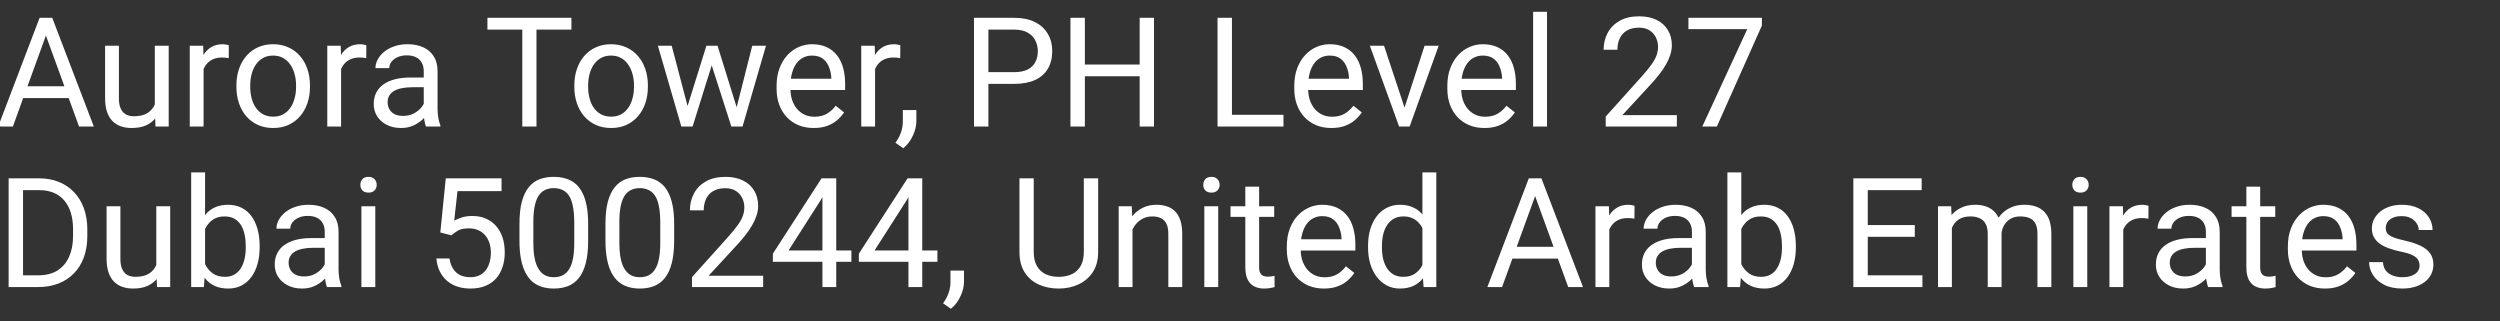 <svg xmlns="http://www.w3.org/2000/svg" width="327" height="42" viewBox="0 0 327 42" fill="none">
  <rect x="0" y="0" width="327" height="42" fill="#333333" stroke="none"/>
  <g clip-path="url(#clip0_730_6)">
    <path
      d="M6.392 3.588L1.685 16.547H-0.238L5.181 2.328H6.422L6.392 3.588ZM10.338 16.547L5.621 3.588L5.592 2.328H6.832L12.271 16.547H10.338ZM10.094 11.283V12.826H2.105V11.283H10.094ZM20.25 14.106V5.981H22.066V16.547H20.338L20.25 14.106ZM20.592 11.879L21.344 11.86C21.344 12.563 21.269 13.214 21.119 13.813C20.976 14.405 20.741 14.919 20.416 15.356C20.09 15.792 19.664 16.134 19.137 16.381C18.609 16.622 17.968 16.742 17.213 16.742C16.698 16.742 16.226 16.668 15.797 16.518C15.373 16.368 15.009 16.137 14.703 15.824C14.397 15.512 14.159 15.105 13.99 14.604C13.827 14.102 13.746 13.5 13.746 12.797V5.981H15.553V12.817C15.553 13.292 15.605 13.686 15.709 13.998C15.819 14.304 15.966 14.548 16.148 14.731C16.337 14.906 16.545 15.03 16.773 15.102C17.008 15.173 17.248 15.209 17.496 15.209C18.264 15.209 18.873 15.063 19.322 14.77C19.771 14.47 20.094 14.07 20.289 13.569C20.491 13.061 20.592 12.498 20.592 11.879ZM26.627 7.641V16.547H24.82V5.981H26.578L26.627 7.641ZM29.928 5.922L29.918 7.602C29.768 7.569 29.625 7.55 29.488 7.543C29.358 7.53 29.208 7.524 29.039 7.524C28.622 7.524 28.254 7.589 27.935 7.719C27.616 7.849 27.346 8.031 27.125 8.266C26.904 8.5 26.728 8.78 26.598 9.106C26.474 9.425 26.392 9.776 26.353 10.16L25.846 10.453C25.846 9.815 25.907 9.216 26.031 8.656C26.161 8.097 26.36 7.602 26.627 7.172C26.894 6.736 27.232 6.397 27.642 6.156C28.059 5.909 28.554 5.785 29.127 5.785C29.257 5.785 29.407 5.802 29.576 5.834C29.745 5.86 29.863 5.89 29.928 5.922ZM30.924 11.381V11.156C30.924 10.395 31.034 9.688 31.256 9.037C31.477 8.38 31.796 7.81 32.213 7.328C32.629 6.84 33.134 6.462 33.726 6.196C34.319 5.922 34.983 5.785 35.719 5.785C36.461 5.785 37.128 5.922 37.721 6.196C38.319 6.462 38.827 6.84 39.244 7.328C39.667 7.81 39.989 8.38 40.211 9.037C40.432 9.688 40.543 10.395 40.543 11.156V11.381C40.543 12.143 40.432 12.849 40.211 13.5C39.989 14.151 39.667 14.721 39.244 15.209C38.827 15.691 38.323 16.069 37.73 16.342C37.144 16.609 36.48 16.742 35.738 16.742C34.996 16.742 34.329 16.609 33.736 16.342C33.144 16.069 32.636 15.691 32.213 15.209C31.796 14.721 31.477 14.151 31.256 13.5C31.034 12.849 30.924 12.143 30.924 11.381ZM32.73 11.156V11.381C32.73 11.908 32.792 12.406 32.916 12.875C33.04 13.337 33.225 13.748 33.472 14.106C33.726 14.464 34.042 14.747 34.42 14.955C34.797 15.157 35.237 15.258 35.738 15.258C36.233 15.258 36.666 15.157 37.037 14.955C37.415 14.747 37.727 14.464 37.974 14.106C38.222 13.748 38.407 13.337 38.531 12.875C38.661 12.406 38.726 11.908 38.726 11.381V11.156C38.726 10.636 38.661 10.144 38.531 9.682C38.407 9.213 38.219 8.8 37.965 8.442C37.717 8.077 37.405 7.791 37.027 7.582C36.656 7.374 36.22 7.27 35.719 7.27C35.224 7.27 34.788 7.374 34.41 7.582C34.039 7.791 33.726 8.077 33.472 8.442C33.225 8.8 33.04 9.213 32.916 9.682C32.792 10.144 32.73 10.636 32.73 11.156ZM44.615 7.641V16.547H42.808V5.981H44.566L44.615 7.641ZM47.916 5.922L47.906 7.602C47.756 7.569 47.613 7.55 47.476 7.543C47.346 7.53 47.197 7.524 47.027 7.524C46.611 7.524 46.243 7.589 45.924 7.719C45.605 7.849 45.334 8.031 45.113 8.266C44.892 8.5 44.716 8.78 44.586 9.106C44.462 9.425 44.381 9.776 44.342 10.16L43.834 10.453C43.834 9.815 43.896 9.216 44.019 8.656C44.15 8.097 44.348 7.602 44.615 7.172C44.882 6.736 45.221 6.397 45.631 6.156C46.047 5.909 46.542 5.785 47.115 5.785C47.245 5.785 47.395 5.802 47.564 5.834C47.734 5.86 47.851 5.89 47.916 5.922ZM55.426 14.74V9.301C55.426 8.884 55.341 8.523 55.172 8.217C55.009 7.904 54.762 7.664 54.429 7.494C54.097 7.325 53.687 7.24 53.199 7.24C52.743 7.24 52.343 7.319 51.998 7.475C51.659 7.631 51.392 7.836 51.197 8.09C51.008 8.344 50.914 8.617 50.914 8.91H49.107C49.107 8.533 49.205 8.158 49.4 7.787C49.596 7.416 49.876 7.081 50.24 6.781C50.611 6.475 51.054 6.235 51.568 6.059C52.089 5.876 52.669 5.785 53.306 5.785C54.075 5.785 54.752 5.916 55.338 6.176C55.93 6.436 56.392 6.83 56.724 7.358C57.063 7.878 57.232 8.533 57.232 9.32V14.242C57.232 14.594 57.262 14.968 57.32 15.365C57.385 15.763 57.48 16.104 57.603 16.391V16.547H55.719C55.627 16.339 55.556 16.062 55.504 15.717C55.452 15.365 55.426 15.04 55.426 14.74ZM55.738 10.141L55.758 11.41H53.931C53.417 11.41 52.958 11.453 52.554 11.537C52.151 11.615 51.812 11.736 51.539 11.899C51.266 12.061 51.057 12.267 50.914 12.514C50.771 12.755 50.699 13.038 50.699 13.364C50.699 13.695 50.774 13.998 50.924 14.272C51.073 14.545 51.298 14.763 51.597 14.926C51.904 15.082 52.278 15.16 52.721 15.16C53.274 15.16 53.762 15.043 54.185 14.809C54.609 14.574 54.944 14.288 55.191 13.949C55.445 13.611 55.582 13.282 55.601 12.963L56.373 13.832C56.327 14.106 56.204 14.408 56.002 14.74C55.8 15.072 55.53 15.392 55.191 15.697C54.859 15.997 54.462 16.248 54 16.449C53.544 16.645 53.03 16.742 52.457 16.742C51.741 16.742 51.112 16.602 50.572 16.322C50.038 16.043 49.622 15.668 49.322 15.199C49.029 14.724 48.883 14.194 48.883 13.608C48.883 13.041 48.993 12.543 49.215 12.114C49.436 11.677 49.755 11.316 50.172 11.03C50.588 10.736 51.09 10.515 51.676 10.365C52.262 10.216 52.916 10.141 53.639 10.141H55.738ZM70.172 2.328V16.547H68.316V2.328H70.172ZM74.742 2.328V3.871H63.756V2.328H74.742ZM75.123 11.381V11.156C75.123 10.395 75.234 9.688 75.455 9.037C75.676 8.38 75.995 7.81 76.412 7.328C76.829 6.84 77.333 6.462 77.926 6.196C78.518 5.922 79.182 5.785 79.918 5.785C80.66 5.785 81.327 5.922 81.92 6.196C82.519 6.462 83.026 6.84 83.443 7.328C83.866 7.81 84.189 8.38 84.41 9.037C84.631 9.688 84.742 10.395 84.742 11.156V11.381C84.742 12.143 84.631 12.849 84.41 13.5C84.189 14.151 83.866 14.721 83.443 15.209C83.026 15.691 82.522 16.069 81.93 16.342C81.344 16.609 80.68 16.742 79.937 16.742C79.195 16.742 78.528 16.609 77.935 16.342C77.343 16.069 76.835 15.691 76.412 15.209C75.995 14.721 75.676 14.151 75.455 13.5C75.234 12.849 75.123 12.143 75.123 11.381ZM76.93 11.156V11.381C76.93 11.908 76.991 12.406 77.115 12.875C77.239 13.337 77.424 13.748 77.672 14.106C77.926 14.464 78.241 14.747 78.619 14.955C78.997 15.157 79.436 15.258 79.937 15.258C80.432 15.258 80.865 15.157 81.236 14.955C81.614 14.747 81.926 14.464 82.174 14.106C82.421 13.748 82.607 13.337 82.73 12.875C82.861 12.406 82.926 11.908 82.926 11.381V11.156C82.926 10.636 82.861 10.144 82.73 9.682C82.607 9.213 82.418 8.8 82.164 8.442C81.916 8.077 81.604 7.791 81.226 7.582C80.855 7.374 80.419 7.27 79.918 7.27C79.423 7.27 78.987 7.374 78.609 7.582C78.238 7.791 77.926 8.077 77.672 8.442C77.424 8.8 77.239 9.213 77.115 9.682C76.991 10.144 76.93 10.636 76.93 11.156ZM89.683 14.672L92.398 5.981H93.59L93.355 7.709L90.592 16.547H89.43L89.683 14.672ZM87.857 5.981L90.172 14.77L90.338 16.547H89.117L86.051 5.981H87.857ZM96.187 14.701L98.394 5.981H100.191L97.125 16.547H95.914L96.187 14.701ZM93.853 5.981L96.51 14.526L96.812 16.547H95.66L92.818 7.69L92.584 5.981H93.853ZM106.431 16.742C105.696 16.742 105.028 16.619 104.43 16.371C103.837 16.117 103.326 15.763 102.896 15.307C102.473 14.851 102.148 14.311 101.92 13.686C101.692 13.061 101.578 12.377 101.578 11.635V11.225C101.578 10.365 101.705 9.6 101.959 8.93C102.213 8.253 102.558 7.68 102.994 7.211C103.43 6.742 103.925 6.388 104.478 6.147C105.032 5.906 105.605 5.785 106.197 5.785C106.952 5.785 107.603 5.916 108.15 6.176C108.704 6.436 109.156 6.801 109.508 7.27C109.859 7.732 110.12 8.279 110.289 8.91C110.458 9.535 110.543 10.219 110.543 10.961V11.772H102.652V10.297H108.736V10.16C108.71 9.692 108.612 9.236 108.443 8.793C108.28 8.35 108.02 7.986 107.662 7.699C107.304 7.413 106.816 7.27 106.197 7.27C105.787 7.27 105.409 7.358 105.064 7.533C104.719 7.703 104.423 7.957 104.176 8.295C103.928 8.634 103.736 9.047 103.599 9.535C103.463 10.024 103.394 10.587 103.394 11.225V11.635C103.394 12.136 103.463 12.608 103.599 13.051C103.743 13.487 103.948 13.871 104.215 14.203C104.488 14.535 104.817 14.796 105.201 14.985C105.592 15.173 106.034 15.268 106.529 15.268C107.167 15.268 107.708 15.138 108.15 14.877C108.593 14.617 108.98 14.268 109.312 13.832L110.406 14.701C110.178 15.046 109.889 15.375 109.537 15.688C109.185 16 108.752 16.254 108.238 16.449C107.73 16.645 107.128 16.742 106.431 16.742ZM114.459 7.641V16.547H112.652V5.981H114.41L114.459 7.641ZM117.76 5.922L117.75 7.602C117.6 7.569 117.457 7.55 117.32 7.543C117.19 7.53 117.04 7.524 116.871 7.524C116.454 7.524 116.086 7.589 115.767 7.719C115.448 7.849 115.178 8.031 114.957 8.266C114.736 8.5 114.56 8.78 114.43 9.106C114.306 9.425 114.224 9.776 114.185 10.16L113.678 10.453C113.678 9.815 113.739 9.216 113.863 8.656C113.993 8.097 114.192 7.602 114.459 7.172C114.726 6.736 115.064 6.397 115.474 6.156C115.891 5.909 116.386 5.785 116.959 5.785C117.089 5.785 117.239 5.802 117.408 5.834C117.577 5.86 117.695 5.89 117.76 5.922ZM119.859 14.399V15.854C119.859 16.446 119.709 17.071 119.41 17.729C119.111 18.393 118.691 18.946 118.15 19.389L117.125 18.676C117.333 18.39 117.509 18.096 117.652 17.797C117.795 17.504 117.903 17.198 117.974 16.879C118.053 16.567 118.092 16.235 118.092 15.883V14.399H119.859ZM132.642 10.971H128.844V9.438H132.642C133.378 9.438 133.974 9.32 134.43 9.086C134.885 8.852 135.217 8.526 135.426 8.11C135.64 7.693 135.748 7.218 135.748 6.684C135.748 6.196 135.64 5.737 135.426 5.307C135.217 4.877 134.885 4.532 134.43 4.272C133.974 4.005 133.378 3.871 132.642 3.871H129.283V16.547H127.398V2.328H132.642C133.717 2.328 134.625 2.514 135.367 2.885C136.109 3.256 136.672 3.77 137.056 4.428C137.441 5.079 137.633 5.824 137.633 6.664C137.633 7.576 137.441 8.354 137.056 8.998C136.672 9.643 136.109 10.134 135.367 10.473C134.625 10.805 133.717 10.971 132.642 10.971ZM149.303 8.442V9.975H141.607V8.442H149.303ZM141.9 2.328V16.547H140.015V2.328H141.9ZM150.943 2.328V16.547H149.068V2.328H150.943ZM167.877 15.014V16.547H160.767V15.014H167.877ZM161.139 2.328V16.547H159.254V2.328H161.139ZM174.146 16.742C173.411 16.742 172.743 16.619 172.144 16.371C171.552 16.117 171.041 15.763 170.611 15.307C170.188 14.851 169.862 14.311 169.635 13.686C169.407 13.061 169.293 12.377 169.293 11.635V11.225C169.293 10.365 169.42 9.6 169.674 8.93C169.928 8.253 170.273 7.68 170.709 7.211C171.145 6.742 171.64 6.388 172.193 6.147C172.747 5.906 173.32 5.785 173.912 5.785C174.667 5.785 175.318 5.916 175.865 6.176C176.418 6.436 176.871 6.801 177.223 7.27C177.574 7.732 177.834 8.279 178.004 8.91C178.173 9.535 178.258 10.219 178.258 10.961V11.772H170.367V10.297H176.451V10.16C176.425 9.692 176.327 9.236 176.158 8.793C175.995 8.35 175.735 7.986 175.377 7.699C175.019 7.413 174.53 7.27 173.912 7.27C173.502 7.27 173.124 7.358 172.779 7.533C172.434 7.703 172.138 7.957 171.89 8.295C171.643 8.634 171.451 9.047 171.314 9.535C171.178 10.024 171.109 10.587 171.109 11.225V11.635C171.109 12.136 171.178 12.608 171.314 13.051C171.458 13.487 171.663 13.871 171.93 14.203C172.203 14.535 172.532 14.796 172.916 14.985C173.306 15.173 173.749 15.268 174.244 15.268C174.882 15.268 175.422 15.138 175.865 14.877C176.308 14.617 176.695 14.268 177.027 13.832L178.121 14.701C177.893 15.046 177.603 15.375 177.252 15.688C176.9 16 176.467 16.254 175.953 16.449C175.445 16.645 174.843 16.742 174.146 16.742ZM183.443 14.916L186.334 5.981H188.18L184.381 16.547H183.17L183.443 14.916ZM181.031 5.981L184.01 14.965L184.215 16.547H183.004L179.176 5.981H181.031ZM194.166 16.742C193.43 16.742 192.763 16.619 192.164 16.371C191.571 16.117 191.06 15.763 190.631 15.307C190.208 14.851 189.882 14.311 189.654 13.686C189.426 13.061 189.312 12.377 189.312 11.635V11.225C189.312 10.365 189.439 9.6 189.693 8.93C189.947 8.253 190.292 7.68 190.728 7.211C191.165 6.742 191.659 6.388 192.213 6.147C192.766 5.906 193.339 5.785 193.931 5.785C194.687 5.785 195.338 5.916 195.885 6.176C196.438 6.436 196.89 6.801 197.242 7.27C197.594 7.732 197.854 8.279 198.023 8.91C198.193 9.535 198.277 10.219 198.277 10.961V11.772H190.387V10.297H196.471V10.16C196.445 9.692 196.347 9.236 196.178 8.793C196.015 8.35 195.754 7.986 195.396 7.699C195.038 7.413 194.55 7.27 193.931 7.27C193.521 7.27 193.144 7.358 192.799 7.533C192.454 7.703 192.157 7.957 191.91 8.295C191.663 8.634 191.471 9.047 191.334 9.535C191.197 10.024 191.129 10.587 191.129 11.225V11.635C191.129 12.136 191.197 12.608 191.334 13.051C191.477 13.487 191.682 13.871 191.949 14.203C192.223 14.535 192.551 14.796 192.935 14.985C193.326 15.173 193.769 15.268 194.264 15.268C194.902 15.268 195.442 15.138 195.885 14.877C196.327 14.617 196.715 14.268 197.047 13.832L198.14 14.701C197.913 15.046 197.623 15.375 197.271 15.688C196.92 16 196.487 16.254 195.973 16.449C195.465 16.645 194.862 16.742 194.166 16.742ZM202.349 1.547V16.547H200.533V1.547H202.349ZM219.332 15.063V16.547H210.025V15.248L214.683 10.063C215.256 9.425 215.699 8.884 216.012 8.442C216.331 7.992 216.552 7.592 216.676 7.24C216.806 6.882 216.871 6.518 216.871 6.147C216.871 5.678 216.773 5.255 216.578 4.877C216.389 4.493 216.109 4.187 215.738 3.959C215.367 3.731 214.918 3.617 214.39 3.617C213.759 3.617 213.232 3.741 212.808 3.988C212.392 4.229 212.079 4.568 211.871 5.004C211.663 5.44 211.558 5.942 211.558 6.508H209.752C209.752 5.707 209.928 4.975 210.279 4.311C210.631 3.647 211.152 3.119 211.842 2.729C212.532 2.332 213.381 2.133 214.39 2.133C215.289 2.133 216.057 2.292 216.695 2.612C217.333 2.924 217.821 3.367 218.16 3.94C218.505 4.506 218.678 5.17 218.678 5.932C218.678 6.348 218.606 6.772 218.463 7.201C218.326 7.625 218.134 8.048 217.887 8.471C217.646 8.894 217.362 9.311 217.037 9.721C216.718 10.131 216.376 10.535 216.012 10.932L212.203 15.063H219.332ZM230.455 2.328V3.344L224.566 16.547H222.662L228.541 3.813H220.846V2.328H230.455ZM4.976 37.547H2.008L2.027 36.014H4.976C5.992 36.014 6.838 35.802 7.515 35.379C8.193 34.949 8.7 34.35 9.039 33.582C9.384 32.807 9.556 31.902 9.556 30.867V29.998C9.556 29.184 9.459 28.462 9.264 27.83C9.068 27.192 8.782 26.655 8.404 26.219C8.027 25.776 7.564 25.441 7.017 25.213C6.477 24.985 5.855 24.871 5.152 24.871H1.949V23.328H5.152C6.083 23.328 6.933 23.485 7.701 23.797C8.469 24.103 9.13 24.549 9.683 25.135C10.243 25.714 10.673 26.418 10.973 27.244C11.272 28.065 11.422 28.989 11.422 30.018V30.867C11.422 31.896 11.272 32.824 10.973 33.651C10.673 34.471 10.24 35.171 9.674 35.75C9.114 36.33 8.437 36.776 7.642 37.088C6.855 37.394 5.966 37.547 4.976 37.547ZM3.014 23.328V37.547H1.129V23.328H3.014ZM20.445 35.106V26.981H22.262V37.547H20.533L20.445 35.106ZM20.787 32.879L21.539 32.86C21.539 33.563 21.464 34.214 21.314 34.813C21.171 35.405 20.937 35.919 20.611 36.356C20.286 36.792 19.859 37.134 19.332 37.381C18.805 37.622 18.163 37.742 17.408 37.742C16.894 37.742 16.422 37.667 15.992 37.518C15.569 37.368 15.204 37.137 14.898 36.824C14.592 36.512 14.355 36.105 14.185 35.604C14.023 35.102 13.941 34.5 13.941 33.797V26.981H15.748V33.817C15.748 34.292 15.8 34.686 15.904 34.998C16.015 35.304 16.161 35.548 16.344 35.731C16.532 35.906 16.741 36.03 16.969 36.102C17.203 36.173 17.444 36.209 17.691 36.209C18.459 36.209 19.068 36.063 19.517 35.77C19.967 35.47 20.289 35.07 20.484 34.569C20.686 34.061 20.787 33.498 20.787 32.879ZM25.006 22.547H26.822V35.496L26.666 37.547H25.006V22.547ZM33.961 32.176V32.381C33.961 33.149 33.87 33.862 33.687 34.52C33.505 35.171 33.238 35.737 32.887 36.219C32.535 36.701 32.105 37.075 31.598 37.342C31.09 37.609 30.507 37.742 29.849 37.742C29.179 37.742 28.59 37.628 28.082 37.401C27.581 37.166 27.157 36.831 26.812 36.395C26.467 35.959 26.191 35.431 25.982 34.813C25.78 34.194 25.64 33.498 25.562 32.723V31.824C25.64 31.043 25.78 30.343 25.982 29.725C26.191 29.106 26.467 28.579 26.812 28.143C27.157 27.7 27.581 27.365 28.082 27.137C28.583 26.902 29.166 26.785 29.83 26.785C30.494 26.785 31.083 26.916 31.598 27.176C32.112 27.43 32.541 27.794 32.887 28.27C33.238 28.745 33.505 29.315 33.687 29.979C33.87 30.636 33.961 31.369 33.961 32.176ZM32.144 32.381V32.176C32.144 31.649 32.096 31.154 31.998 30.692C31.9 30.223 31.744 29.813 31.529 29.461C31.314 29.103 31.031 28.823 30.68 28.621C30.328 28.413 29.895 28.309 29.381 28.309C28.925 28.309 28.528 28.387 28.189 28.543C27.857 28.699 27.574 28.911 27.34 29.178C27.105 29.438 26.913 29.738 26.764 30.076C26.62 30.408 26.513 30.753 26.441 31.111V33.465C26.545 33.921 26.715 34.36 26.949 34.783C27.19 35.2 27.509 35.542 27.906 35.809C28.31 36.076 28.808 36.209 29.4 36.209C29.889 36.209 30.305 36.111 30.65 35.916C31.002 35.714 31.285 35.438 31.5 35.086C31.721 34.735 31.884 34.328 31.988 33.865C32.092 33.403 32.144 32.908 32.144 32.381ZM42.476 35.74V30.301C42.476 29.884 42.392 29.523 42.222 29.217C42.06 28.904 41.812 28.664 41.48 28.494C41.148 28.325 40.738 28.24 40.25 28.24C39.794 28.24 39.394 28.319 39.049 28.475C38.71 28.631 38.443 28.836 38.248 29.09C38.059 29.344 37.965 29.617 37.965 29.91H36.158C36.158 29.533 36.256 29.158 36.451 28.787C36.646 28.416 36.926 28.081 37.291 27.781C37.662 27.475 38.105 27.235 38.619 27.059C39.14 26.877 39.719 26.785 40.357 26.785C41.126 26.785 41.803 26.916 42.389 27.176C42.981 27.436 43.443 27.83 43.775 28.358C44.114 28.878 44.283 29.533 44.283 30.32V35.242C44.283 35.594 44.312 35.968 44.371 36.365C44.436 36.763 44.53 37.104 44.654 37.391V37.547H42.769C42.678 37.339 42.607 37.062 42.554 36.717C42.502 36.365 42.476 36.04 42.476 35.74ZM42.789 31.141L42.808 32.41H40.982C40.468 32.41 40.009 32.453 39.605 32.537C39.202 32.615 38.863 32.736 38.59 32.899C38.316 33.061 38.108 33.267 37.965 33.514C37.822 33.755 37.75 34.038 37.75 34.364C37.75 34.696 37.825 34.998 37.974 35.272C38.124 35.545 38.349 35.763 38.648 35.926C38.954 36.082 39.329 36.16 39.771 36.16C40.325 36.16 40.813 36.043 41.236 35.809C41.659 35.574 41.995 35.288 42.242 34.949C42.496 34.611 42.633 34.282 42.652 33.963L43.424 34.832C43.378 35.106 43.254 35.408 43.053 35.74C42.851 36.072 42.581 36.392 42.242 36.697C41.91 36.997 41.513 37.248 41.051 37.449C40.595 37.645 40.081 37.742 39.508 37.742C38.791 37.742 38.163 37.602 37.623 37.322C37.089 37.042 36.672 36.668 36.373 36.199C36.08 35.724 35.933 35.194 35.933 34.608C35.933 34.041 36.044 33.543 36.266 33.114C36.487 32.677 36.806 32.316 37.222 32.029C37.639 31.736 38.141 31.515 38.726 31.365C39.312 31.216 39.967 31.141 40.689 31.141H42.789ZM49.088 26.981V37.547H47.271V26.981H49.088ZM47.135 24.178C47.135 23.885 47.222 23.638 47.398 23.436C47.581 23.234 47.847 23.133 48.199 23.133C48.544 23.133 48.808 23.234 48.99 23.436C49.179 23.638 49.273 23.885 49.273 24.178C49.273 24.458 49.179 24.699 48.99 24.901C48.808 25.096 48.544 25.194 48.199 25.194C47.847 25.194 47.581 25.096 47.398 24.901C47.222 24.699 47.135 24.458 47.135 24.178ZM59.039 30.779L57.594 30.408L58.306 23.328H65.601V24.998H59.84L59.41 28.865C59.67 28.716 59.999 28.576 60.396 28.445C60.8 28.315 61.262 28.25 61.783 28.25C62.441 28.25 63.03 28.364 63.551 28.592C64.072 28.813 64.514 29.132 64.879 29.549C65.25 29.966 65.533 30.467 65.728 31.053C65.924 31.639 66.021 32.293 66.021 33.016C66.021 33.699 65.927 34.328 65.738 34.901C65.556 35.474 65.279 35.975 64.908 36.404C64.537 36.828 64.068 37.156 63.502 37.391C62.942 37.625 62.281 37.742 61.519 37.742C60.947 37.742 60.403 37.664 59.889 37.508C59.381 37.345 58.925 37.101 58.521 36.776C58.124 36.444 57.799 36.033 57.545 35.545C57.297 35.05 57.141 34.471 57.076 33.807H58.795C58.873 34.341 59.029 34.79 59.264 35.154C59.498 35.519 59.804 35.796 60.181 35.985C60.566 36.167 61.012 36.258 61.519 36.258C61.949 36.258 62.33 36.183 62.662 36.033C62.994 35.884 63.274 35.669 63.502 35.389C63.73 35.109 63.902 34.77 64.019 34.373C64.143 33.976 64.205 33.53 64.205 33.035C64.205 32.586 64.143 32.169 64.019 31.785C63.896 31.401 63.71 31.066 63.463 30.779C63.222 30.493 62.926 30.272 62.574 30.115C62.222 29.953 61.819 29.871 61.363 29.871C60.758 29.871 60.299 29.953 59.986 30.115C59.68 30.278 59.364 30.5 59.039 30.779ZM76.93 29.305V31.473C76.93 32.638 76.825 33.621 76.617 34.422C76.409 35.223 76.109 35.867 75.719 36.356C75.328 36.844 74.856 37.199 74.303 37.42C73.756 37.635 73.137 37.742 72.447 37.742C71.9 37.742 71.396 37.674 70.933 37.537C70.471 37.401 70.055 37.182 69.683 36.883C69.319 36.577 69.006 36.18 68.746 35.692C68.486 35.203 68.287 34.611 68.15 33.914C68.013 33.218 67.945 32.404 67.945 31.473V29.305C67.945 28.14 68.049 27.163 68.258 26.375C68.472 25.587 68.775 24.956 69.166 24.481C69.556 23.999 70.025 23.654 70.572 23.445C71.126 23.237 71.744 23.133 72.428 23.133C72.981 23.133 73.489 23.201 73.951 23.338C74.42 23.468 74.836 23.68 75.201 23.973C75.566 24.259 75.875 24.643 76.129 25.125C76.389 25.6 76.588 26.183 76.725 26.873C76.861 27.563 76.93 28.374 76.93 29.305ZM75.113 31.766V29.002C75.113 28.364 75.074 27.804 74.996 27.322C74.924 26.834 74.817 26.418 74.674 26.072C74.53 25.727 74.348 25.447 74.127 25.233C73.912 25.018 73.661 24.861 73.375 24.764C73.095 24.66 72.779 24.608 72.428 24.608C71.998 24.608 71.617 24.689 71.285 24.852C70.953 25.008 70.673 25.259 70.445 25.604C70.224 25.949 70.055 26.401 69.937 26.961C69.82 27.521 69.762 28.201 69.762 29.002V31.766C69.762 32.404 69.797 32.967 69.869 33.455C69.947 33.944 70.061 34.367 70.211 34.725C70.361 35.076 70.543 35.366 70.758 35.594C70.972 35.822 71.22 35.991 71.5 36.102C71.786 36.206 72.102 36.258 72.447 36.258C72.89 36.258 73.277 36.173 73.609 36.004C73.941 35.835 74.218 35.571 74.439 35.213C74.667 34.849 74.836 34.383 74.947 33.817C75.058 33.244 75.113 32.56 75.113 31.766ZM88.18 29.305V31.473C88.18 32.638 88.075 33.621 87.867 34.422C87.659 35.223 87.359 35.867 86.969 36.356C86.578 36.844 86.106 37.199 85.553 37.42C85.006 37.635 84.387 37.742 83.697 37.742C83.15 37.742 82.646 37.674 82.183 37.537C81.721 37.401 81.305 37.182 80.933 36.883C80.569 36.577 80.256 36.18 79.996 35.692C79.736 35.203 79.537 34.611 79.4 33.914C79.263 33.218 79.195 32.404 79.195 31.473V29.305C79.195 28.14 79.299 27.163 79.508 26.375C79.722 25.587 80.025 24.956 80.416 24.481C80.806 23.999 81.275 23.654 81.822 23.445C82.376 23.237 82.994 23.133 83.678 23.133C84.231 23.133 84.739 23.201 85.201 23.338C85.67 23.468 86.086 23.68 86.451 23.973C86.816 24.259 87.125 24.643 87.379 25.125C87.639 25.6 87.838 26.183 87.975 26.873C88.111 27.563 88.18 28.374 88.18 29.305ZM86.363 31.766V29.002C86.363 28.364 86.324 27.804 86.246 27.322C86.174 26.834 86.067 26.418 85.924 26.072C85.78 25.727 85.598 25.447 85.377 25.233C85.162 25.018 84.911 24.861 84.625 24.764C84.345 24.66 84.029 24.608 83.678 24.608C83.248 24.608 82.867 24.689 82.535 24.852C82.203 25.008 81.923 25.259 81.695 25.604C81.474 25.949 81.305 26.401 81.187 26.961C81.07 27.521 81.012 28.201 81.012 29.002V31.766C81.012 32.404 81.047 32.967 81.119 33.455C81.197 33.944 81.311 34.367 81.461 34.725C81.611 35.076 81.793 35.366 82.008 35.594C82.222 35.822 82.47 35.991 82.75 36.102C83.036 36.206 83.352 36.258 83.697 36.258C84.14 36.258 84.527 36.173 84.859 36.004C85.191 35.835 85.468 35.571 85.689 35.213C85.917 34.849 86.086 34.383 86.197 33.817C86.308 33.244 86.363 32.56 86.363 31.766ZM99.82 36.063V37.547H90.513V36.248L95.172 31.063C95.745 30.425 96.187 29.884 96.5 29.442C96.819 28.992 97.04 28.592 97.164 28.24C97.294 27.882 97.359 27.518 97.359 27.147C97.359 26.678 97.262 26.255 97.066 25.877C96.877 25.493 96.597 25.187 96.226 24.959C95.855 24.731 95.406 24.617 94.879 24.617C94.247 24.617 93.72 24.741 93.297 24.988C92.88 25.229 92.568 25.568 92.359 26.004C92.151 26.44 92.047 26.942 92.047 27.508H90.24C90.24 26.707 90.416 25.975 90.767 25.311C91.119 24.647 91.64 24.119 92.33 23.729C93.02 23.332 93.87 23.133 94.879 23.133C95.777 23.133 96.545 23.293 97.183 23.611C97.822 23.924 98.31 24.367 98.648 24.94C98.993 25.506 99.166 26.17 99.166 26.932C99.166 27.349 99.094 27.772 98.951 28.201C98.814 28.625 98.622 29.048 98.375 29.471C98.134 29.894 97.851 30.311 97.525 30.721C97.206 31.131 96.864 31.535 96.5 31.932L92.691 36.063H99.82ZM111.363 32.762V34.246H101.09V33.182L107.457 23.328H108.931L107.349 26.18L103.14 32.762H111.363ZM109.381 23.328V37.547H107.574V23.328H109.381ZM122.613 32.762V34.246H112.34V33.182L118.707 23.328H120.181L118.599 26.18L114.39 32.762H122.613ZM120.631 23.328V37.547H118.824V23.328H120.631ZM126.09 35.399V36.854C126.09 37.446 125.94 38.071 125.64 38.729C125.341 39.393 124.921 39.946 124.381 40.389L123.355 39.676C123.564 39.389 123.739 39.096 123.883 38.797C124.026 38.504 124.133 38.198 124.205 37.879C124.283 37.567 124.322 37.235 124.322 36.883V35.399H126.09ZM141.764 23.328H143.639V32.947C143.639 34.015 143.401 34.904 142.926 35.614C142.45 36.323 141.819 36.857 141.031 37.215C140.25 37.567 139.4 37.742 138.482 37.742C137.519 37.742 136.646 37.567 135.865 37.215C135.09 36.857 134.475 36.323 134.019 35.614C133.57 34.904 133.346 34.015 133.346 32.947V23.328H135.211V32.947C135.211 33.69 135.348 34.302 135.621 34.783C135.894 35.265 136.275 35.623 136.764 35.858C137.258 36.092 137.831 36.209 138.482 36.209C139.14 36.209 139.713 36.092 140.201 35.858C140.696 35.623 141.08 35.265 141.353 34.783C141.627 34.302 141.764 33.69 141.764 32.947V23.328ZM148.131 29.236V37.547H146.324V26.981H148.033L148.131 29.236ZM147.701 31.863L146.949 31.834C146.956 31.111 147.063 30.444 147.271 29.832C147.48 29.214 147.773 28.677 148.15 28.221C148.528 27.765 148.977 27.414 149.498 27.166C150.025 26.912 150.608 26.785 151.246 26.785C151.767 26.785 152.236 26.857 152.652 27C153.069 27.137 153.424 27.358 153.717 27.664C154.016 27.97 154.244 28.367 154.4 28.856C154.556 29.337 154.635 29.927 154.635 30.623V37.547H152.818V30.604C152.818 30.05 152.737 29.608 152.574 29.276C152.411 28.937 152.174 28.693 151.861 28.543C151.549 28.387 151.165 28.309 150.709 28.309C150.26 28.309 149.849 28.403 149.478 28.592C149.114 28.781 148.798 29.041 148.531 29.373C148.271 29.705 148.066 30.086 147.916 30.516C147.773 30.939 147.701 31.388 147.701 31.863ZM159.342 26.981V37.547H157.525V26.981H159.342ZM157.389 24.178C157.389 23.885 157.476 23.638 157.652 23.436C157.834 23.234 158.101 23.133 158.453 23.133C158.798 23.133 159.062 23.234 159.244 23.436C159.433 23.638 159.527 23.885 159.527 24.178C159.527 24.458 159.433 24.699 159.244 24.901C159.062 25.096 158.798 25.194 158.453 25.194C158.101 25.194 157.834 25.096 157.652 24.901C157.476 24.699 157.389 24.458 157.389 24.178ZM166.666 26.981V28.367H160.953V26.981H166.666ZM162.887 24.412H164.693V34.93C164.693 35.288 164.749 35.558 164.859 35.74C164.97 35.923 165.113 36.043 165.289 36.102C165.465 36.16 165.653 36.19 165.855 36.19C166.005 36.19 166.161 36.177 166.324 36.151C166.493 36.118 166.62 36.092 166.705 36.072L166.715 37.547C166.571 37.593 166.383 37.635 166.148 37.674C165.92 37.72 165.644 37.742 165.318 37.742C164.875 37.742 164.469 37.654 164.098 37.479C163.726 37.303 163.43 37.01 163.209 36.6C162.994 36.183 162.887 35.623 162.887 34.92V24.412ZM173.17 37.742C172.434 37.742 171.767 37.619 171.168 37.371C170.575 37.117 170.064 36.763 169.635 36.307C169.211 35.851 168.886 35.311 168.658 34.686C168.43 34.061 168.316 33.377 168.316 32.635V32.225C168.316 31.365 168.443 30.6 168.697 29.93C168.951 29.253 169.296 28.68 169.732 28.211C170.168 27.742 170.663 27.388 171.217 27.147C171.77 26.906 172.343 26.785 172.935 26.785C173.691 26.785 174.342 26.916 174.889 27.176C175.442 27.436 175.894 27.801 176.246 28.27C176.598 28.732 176.858 29.279 177.027 29.91C177.196 30.535 177.281 31.219 177.281 31.961V32.772H169.39V31.297H175.474V31.16C175.448 30.692 175.351 30.236 175.181 29.793C175.019 29.35 174.758 28.986 174.4 28.699C174.042 28.413 173.554 28.27 172.935 28.27C172.525 28.27 172.148 28.358 171.803 28.533C171.458 28.703 171.161 28.957 170.914 29.295C170.667 29.634 170.474 30.047 170.338 30.535C170.201 31.024 170.133 31.587 170.133 32.225V32.635C170.133 33.136 170.201 33.608 170.338 34.051C170.481 34.487 170.686 34.871 170.953 35.203C171.226 35.535 171.555 35.796 171.939 35.985C172.33 36.173 172.773 36.268 173.267 36.268C173.905 36.268 174.446 36.138 174.889 35.877C175.331 35.617 175.719 35.268 176.051 34.832L177.144 35.701C176.917 36.046 176.627 36.375 176.275 36.688C175.924 37 175.491 37.254 174.976 37.449C174.469 37.645 173.866 37.742 173.17 37.742ZM186.051 35.496V22.547H187.867V37.547H186.207L186.051 35.496ZM178.941 32.381V32.176C178.941 31.369 179.039 30.636 179.234 29.979C179.436 29.315 179.719 28.745 180.084 28.27C180.455 27.794 180.894 27.43 181.402 27.176C181.917 26.916 182.489 26.785 183.121 26.785C183.785 26.785 184.364 26.902 184.859 27.137C185.361 27.365 185.784 27.7 186.129 28.143C186.48 28.579 186.757 29.106 186.959 29.725C187.161 30.343 187.301 31.043 187.379 31.824V32.723C187.307 33.498 187.167 34.194 186.959 34.813C186.757 35.431 186.48 35.959 186.129 36.395C185.784 36.831 185.361 37.166 184.859 37.401C184.358 37.628 183.772 37.742 183.101 37.742C182.483 37.742 181.917 37.609 181.402 37.342C180.894 37.075 180.455 36.701 180.084 36.219C179.719 35.737 179.436 35.171 179.234 34.52C179.039 33.862 178.941 33.149 178.941 32.381ZM180.758 32.176V32.381C180.758 32.908 180.81 33.403 180.914 33.865C181.025 34.328 181.194 34.735 181.422 35.086C181.65 35.438 181.939 35.714 182.291 35.916C182.642 36.111 183.062 36.209 183.551 36.209C184.15 36.209 184.641 36.082 185.025 35.828C185.416 35.574 185.728 35.239 185.963 34.822C186.197 34.406 186.379 33.953 186.51 33.465V31.111C186.431 30.753 186.318 30.408 186.168 30.076C186.025 29.738 185.836 29.438 185.601 29.178C185.374 28.911 185.09 28.699 184.752 28.543C184.42 28.387 184.026 28.309 183.57 28.309C183.075 28.309 182.649 28.413 182.291 28.621C181.939 28.823 181.65 29.103 181.422 29.461C181.194 29.813 181.025 30.223 180.914 30.692C180.81 31.154 180.758 31.649 180.758 32.176ZM201.178 24.588L196.471 37.547H194.547L199.967 23.328H201.207L201.178 24.588ZM205.123 37.547L200.406 24.588L200.377 23.328H201.617L207.056 37.547H205.123ZM204.879 32.283V33.826H196.89V32.283H204.879ZM210.494 28.641V37.547H208.687V26.981H210.445L210.494 28.641ZM213.795 26.922L213.785 28.602C213.635 28.569 213.492 28.55 213.355 28.543C213.225 28.53 213.075 28.524 212.906 28.524C212.489 28.524 212.122 28.589 211.803 28.719C211.484 28.849 211.213 29.031 210.992 29.266C210.771 29.5 210.595 29.78 210.465 30.106C210.341 30.425 210.26 30.776 210.221 31.16L209.713 31.453C209.713 30.815 209.775 30.216 209.898 29.656C210.028 29.096 210.227 28.602 210.494 28.172C210.761 27.736 211.099 27.397 211.51 27.156C211.926 26.909 212.421 26.785 212.994 26.785C213.124 26.785 213.274 26.802 213.443 26.834C213.612 26.86 213.73 26.89 213.795 26.922ZM221.305 35.74V30.301C221.305 29.884 221.22 29.523 221.051 29.217C220.888 28.904 220.64 28.664 220.308 28.494C219.976 28.325 219.566 28.24 219.078 28.24C218.622 28.24 218.222 28.319 217.877 28.475C217.538 28.631 217.271 28.836 217.076 29.09C216.887 29.344 216.793 29.617 216.793 29.91H214.986C214.986 29.533 215.084 29.158 215.279 28.787C215.474 28.416 215.754 28.081 216.119 27.781C216.49 27.475 216.933 27.235 217.447 27.059C217.968 26.877 218.547 26.785 219.185 26.785C219.954 26.785 220.631 26.916 221.217 27.176C221.809 27.436 222.271 27.83 222.603 28.358C222.942 28.878 223.111 29.533 223.111 30.32V35.242C223.111 35.594 223.14 35.968 223.199 36.365C223.264 36.763 223.359 37.104 223.482 37.391V37.547H221.598C221.506 37.339 221.435 37.062 221.383 36.717C221.331 36.365 221.305 36.04 221.305 35.74ZM221.617 31.141L221.637 32.41H219.81C219.296 32.41 218.837 32.453 218.433 32.537C218.03 32.615 217.691 32.736 217.418 32.899C217.144 33.061 216.936 33.267 216.793 33.514C216.65 33.755 216.578 34.038 216.578 34.364C216.578 34.696 216.653 34.998 216.803 35.272C216.952 35.545 217.177 35.763 217.476 35.926C217.782 36.082 218.157 36.16 218.599 36.16C219.153 36.16 219.641 36.043 220.064 35.809C220.487 35.574 220.823 35.288 221.07 34.949C221.324 34.611 221.461 34.282 221.48 33.963L222.252 34.832C222.206 35.106 222.083 35.408 221.881 35.74C221.679 36.072 221.409 36.392 221.07 36.697C220.738 36.997 220.341 37.248 219.879 37.449C219.423 37.645 218.909 37.742 218.336 37.742C217.62 37.742 216.991 37.602 216.451 37.322C215.917 37.042 215.5 36.668 215.201 36.199C214.908 35.724 214.762 35.194 214.762 34.608C214.762 34.041 214.872 33.543 215.094 33.114C215.315 32.677 215.634 32.316 216.051 32.029C216.467 31.736 216.969 31.515 217.555 31.365C218.14 31.216 218.795 31.141 219.517 31.141H221.617ZM225.943 22.547H227.76V35.496L227.603 37.547H225.943V22.547ZM234.898 32.176V32.381C234.898 33.149 234.807 33.862 234.625 34.52C234.443 35.171 234.176 35.737 233.824 36.219C233.473 36.701 233.043 37.075 232.535 37.342C232.027 37.609 231.445 37.742 230.787 37.742C230.116 37.742 229.527 37.628 229.019 37.401C228.518 37.166 228.095 36.831 227.75 36.395C227.405 35.959 227.128 35.431 226.92 34.813C226.718 34.194 226.578 33.498 226.5 32.723V31.824C226.578 31.043 226.718 30.343 226.92 29.725C227.128 29.106 227.405 28.579 227.75 28.143C228.095 27.7 228.518 27.365 229.019 27.137C229.521 26.902 230.103 26.785 230.767 26.785C231.431 26.785 232.021 26.916 232.535 27.176C233.049 27.43 233.479 27.794 233.824 28.27C234.176 28.745 234.443 29.315 234.625 29.979C234.807 30.636 234.898 31.369 234.898 32.176ZM233.082 32.381V32.176C233.082 31.649 233.033 31.154 232.935 30.692C232.838 30.223 232.681 29.813 232.467 29.461C232.252 29.103 231.969 28.823 231.617 28.621C231.265 28.413 230.833 28.309 230.318 28.309C229.862 28.309 229.465 28.387 229.127 28.543C228.795 28.699 228.512 28.911 228.277 29.178C228.043 29.438 227.851 29.738 227.701 30.076C227.558 30.408 227.45 30.753 227.379 31.111V33.465C227.483 33.921 227.652 34.36 227.887 34.783C228.127 35.2 228.446 35.542 228.844 35.809C229.247 36.076 229.745 36.209 230.338 36.209C230.826 36.209 231.243 36.111 231.588 35.916C231.939 35.714 232.223 35.438 232.437 35.086C232.659 34.735 232.821 34.328 232.926 33.865C233.03 33.403 233.082 32.908 233.082 32.381ZM251.451 36.014V37.547H243.922V36.014H251.451ZM244.303 23.328V37.547H242.418V23.328H244.303ZM250.455 29.442V30.975H243.922V29.442H250.455ZM251.353 23.328V24.871H243.922V23.328H251.353ZM255.308 29.08V37.547H253.492V26.981H255.211L255.308 29.08ZM254.937 31.863L254.098 31.834C254.104 31.111 254.198 30.444 254.381 29.832C254.563 29.214 254.833 28.677 255.191 28.221C255.549 27.765 255.995 27.414 256.529 27.166C257.063 26.912 257.681 26.785 258.385 26.785C258.879 26.785 259.335 26.857 259.752 27C260.168 27.137 260.53 27.355 260.836 27.654C261.142 27.954 261.379 28.338 261.549 28.807C261.718 29.276 261.803 29.842 261.803 30.506V37.547H259.996V30.594C259.996 30.041 259.902 29.598 259.713 29.266C259.53 28.934 259.27 28.693 258.931 28.543C258.593 28.387 258.196 28.309 257.74 28.309C257.206 28.309 256.76 28.403 256.402 28.592C256.044 28.781 255.758 29.041 255.543 29.373C255.328 29.705 255.172 30.086 255.074 30.516C254.983 30.939 254.937 31.388 254.937 31.863ZM261.783 30.867L260.572 31.238C260.579 30.659 260.673 30.102 260.855 29.569C261.044 29.035 261.314 28.559 261.666 28.143C262.024 27.726 262.463 27.397 262.984 27.156C263.505 26.909 264.101 26.785 264.771 26.785C265.338 26.785 265.839 26.86 266.275 27.01C266.718 27.16 267.089 27.391 267.389 27.703C267.695 28.009 267.926 28.403 268.082 28.885C268.238 29.367 268.316 29.94 268.316 30.604V37.547H266.5V30.584C266.5 29.992 266.405 29.533 266.217 29.207C266.034 28.875 265.774 28.644 265.435 28.514C265.103 28.377 264.706 28.309 264.244 28.309C263.847 28.309 263.495 28.377 263.189 28.514C262.883 28.651 262.626 28.839 262.418 29.08C262.209 29.315 262.05 29.585 261.939 29.891C261.835 30.197 261.783 30.522 261.783 30.867ZM273.014 26.981V37.547H271.197V26.981H273.014ZM271.06 24.178C271.06 23.885 271.148 23.638 271.324 23.436C271.506 23.234 271.773 23.133 272.125 23.133C272.47 23.133 272.734 23.234 272.916 23.436C273.105 23.638 273.199 23.885 273.199 24.178C273.199 24.458 273.105 24.699 272.916 24.901C272.734 25.096 272.47 25.194 272.125 25.194C271.773 25.194 271.506 25.096 271.324 24.901C271.148 24.699 271.06 24.458 271.06 24.178ZM277.721 28.641V37.547H275.914V26.981H277.672L277.721 28.641ZM281.021 26.922L281.012 28.602C280.862 28.569 280.719 28.55 280.582 28.543C280.452 28.53 280.302 28.524 280.133 28.524C279.716 28.524 279.348 28.589 279.029 28.719C278.71 28.849 278.44 29.031 278.219 29.266C277.997 29.5 277.821 29.78 277.691 30.106C277.568 30.425 277.486 30.776 277.447 31.16L276.939 31.453C276.939 30.815 277.001 30.216 277.125 29.656C277.255 29.096 277.454 28.602 277.721 28.172C277.987 27.736 278.326 27.397 278.736 27.156C279.153 26.909 279.648 26.785 280.221 26.785C280.351 26.785 280.5 26.802 280.67 26.834C280.839 26.86 280.956 26.89 281.021 26.922ZM288.531 35.74V30.301C288.531 29.884 288.446 29.523 288.277 29.217C288.114 28.904 287.867 28.664 287.535 28.494C287.203 28.325 286.793 28.24 286.305 28.24C285.849 28.24 285.448 28.319 285.103 28.475C284.765 28.631 284.498 28.836 284.303 29.09C284.114 29.344 284.019 29.617 284.019 29.91H282.213C282.213 29.533 282.31 29.158 282.506 28.787C282.701 28.416 282.981 28.081 283.346 27.781C283.717 27.475 284.159 27.235 284.674 27.059C285.195 26.877 285.774 26.785 286.412 26.785C287.18 26.785 287.857 26.916 288.443 27.176C289.036 27.436 289.498 27.83 289.83 28.358C290.168 28.878 290.338 29.533 290.338 30.32V35.242C290.338 35.594 290.367 35.968 290.426 36.365C290.491 36.763 290.585 37.104 290.709 37.391V37.547H288.824C288.733 37.339 288.661 37.062 288.609 36.717C288.557 36.365 288.531 36.04 288.531 35.74ZM288.844 31.141L288.863 32.41H287.037C286.523 32.41 286.064 32.453 285.66 32.537C285.256 32.615 284.918 32.736 284.644 32.899C284.371 33.061 284.163 33.267 284.019 33.514C283.876 33.755 283.805 34.038 283.805 34.364C283.805 34.696 283.879 34.998 284.029 35.272C284.179 35.545 284.403 35.763 284.703 35.926C285.009 36.082 285.383 36.16 285.826 36.16C286.379 36.16 286.868 36.043 287.291 35.809C287.714 35.574 288.049 35.288 288.297 34.949C288.551 34.611 288.687 34.282 288.707 33.963L289.478 34.832C289.433 35.106 289.309 35.408 289.107 35.74C288.905 36.072 288.635 36.392 288.297 36.697C287.965 36.997 287.568 37.248 287.105 37.449C286.65 37.645 286.135 37.742 285.562 37.742C284.846 37.742 284.218 37.602 283.678 37.322C283.144 37.042 282.727 36.668 282.428 36.199C282.135 35.724 281.988 35.194 281.988 34.608C281.988 34.041 282.099 33.543 282.32 33.114C282.542 32.677 282.861 32.316 283.277 32.029C283.694 31.736 284.195 31.515 284.781 31.365C285.367 31.216 286.021 31.141 286.744 31.141H288.844ZM297.603 26.981V28.367H291.89V26.981H297.603ZM293.824 24.412H295.631V34.93C295.631 35.288 295.686 35.558 295.797 35.74C295.907 35.923 296.051 36.043 296.226 36.102C296.402 36.16 296.591 36.19 296.793 36.19C296.943 36.19 297.099 36.177 297.262 36.151C297.431 36.118 297.558 36.092 297.642 36.072L297.652 37.547C297.509 37.593 297.32 37.635 297.086 37.674C296.858 37.72 296.581 37.742 296.256 37.742C295.813 37.742 295.406 37.654 295.035 37.479C294.664 37.303 294.368 37.01 294.146 36.6C293.931 36.183 293.824 35.623 293.824 34.92V24.412ZM304.107 37.742C303.372 37.742 302.704 37.619 302.105 37.371C301.513 37.117 301.002 36.763 300.572 36.307C300.149 35.851 299.823 35.311 299.596 34.686C299.368 34.061 299.254 33.377 299.254 32.635V32.225C299.254 31.365 299.381 30.6 299.635 29.93C299.889 29.253 300.234 28.68 300.67 28.211C301.106 27.742 301.601 27.388 302.154 27.147C302.708 26.906 303.28 26.785 303.873 26.785C304.628 26.785 305.279 26.916 305.826 27.176C306.379 27.436 306.832 27.801 307.183 28.27C307.535 28.732 307.795 29.279 307.965 29.91C308.134 30.535 308.219 31.219 308.219 31.961V32.772H300.328V31.297H306.412V31.16C306.386 30.692 306.288 30.236 306.119 29.793C305.956 29.35 305.696 28.986 305.338 28.699C304.98 28.413 304.491 28.27 303.873 28.27C303.463 28.27 303.085 28.358 302.74 28.533C302.395 28.703 302.099 28.957 301.851 29.295C301.604 29.634 301.412 30.047 301.275 30.535C301.139 31.024 301.07 31.587 301.07 32.225V32.635C301.07 33.136 301.139 33.608 301.275 34.051C301.418 34.487 301.624 34.871 301.89 35.203C302.164 35.535 302.493 35.796 302.877 35.985C303.267 36.173 303.71 36.268 304.205 36.268C304.843 36.268 305.383 36.138 305.826 35.877C306.269 35.617 306.656 35.268 306.988 34.832L308.082 35.701C307.854 36.046 307.564 36.375 307.213 36.688C306.861 37 306.428 37.254 305.914 37.449C305.406 37.645 304.804 37.742 304.107 37.742ZM316.48 34.744C316.48 34.484 316.422 34.243 316.305 34.022C316.194 33.794 315.963 33.589 315.611 33.406C315.266 33.218 314.745 33.055 314.049 32.918C313.463 32.794 312.932 32.648 312.457 32.479C311.988 32.309 311.588 32.104 311.256 31.863C310.93 31.623 310.68 31.339 310.504 31.014C310.328 30.688 310.24 30.308 310.24 29.871C310.24 29.455 310.331 29.061 310.514 28.69C310.702 28.319 310.966 27.99 311.305 27.703C311.65 27.417 312.063 27.192 312.545 27.029C313.027 26.867 313.564 26.785 314.156 26.785C315.002 26.785 315.725 26.935 316.324 27.235C316.923 27.534 317.382 27.934 317.701 28.436C318.02 28.93 318.18 29.481 318.18 30.086H316.373C316.373 29.793 316.285 29.51 316.109 29.236C315.94 28.957 315.689 28.725 315.357 28.543C315.032 28.361 314.631 28.27 314.156 28.27C313.655 28.27 313.248 28.348 312.935 28.504C312.629 28.654 312.405 28.846 312.262 29.08C312.125 29.315 312.056 29.562 312.056 29.822C312.056 30.018 312.089 30.194 312.154 30.35C312.226 30.5 312.349 30.64 312.525 30.77C312.701 30.893 312.948 31.011 313.267 31.121C313.586 31.232 313.993 31.343 314.488 31.453C315.354 31.649 316.067 31.883 316.627 32.156C317.187 32.43 317.603 32.765 317.877 33.162C318.15 33.559 318.287 34.041 318.287 34.608C318.287 35.07 318.189 35.493 317.994 35.877C317.805 36.261 317.528 36.593 317.164 36.873C316.806 37.147 316.376 37.361 315.875 37.518C315.38 37.667 314.823 37.742 314.205 37.742C313.274 37.742 312.486 37.576 311.842 37.244C311.197 36.912 310.709 36.483 310.377 35.955C310.045 35.428 309.879 34.871 309.879 34.285H311.695C311.721 34.78 311.864 35.174 312.125 35.467C312.385 35.753 312.704 35.959 313.082 36.082C313.459 36.199 313.834 36.258 314.205 36.258C314.7 36.258 315.113 36.193 315.445 36.063C315.784 35.932 316.041 35.753 316.217 35.526C316.392 35.298 316.48 35.037 316.48 34.744Z"
      fill="white" />
  </g>
</svg>